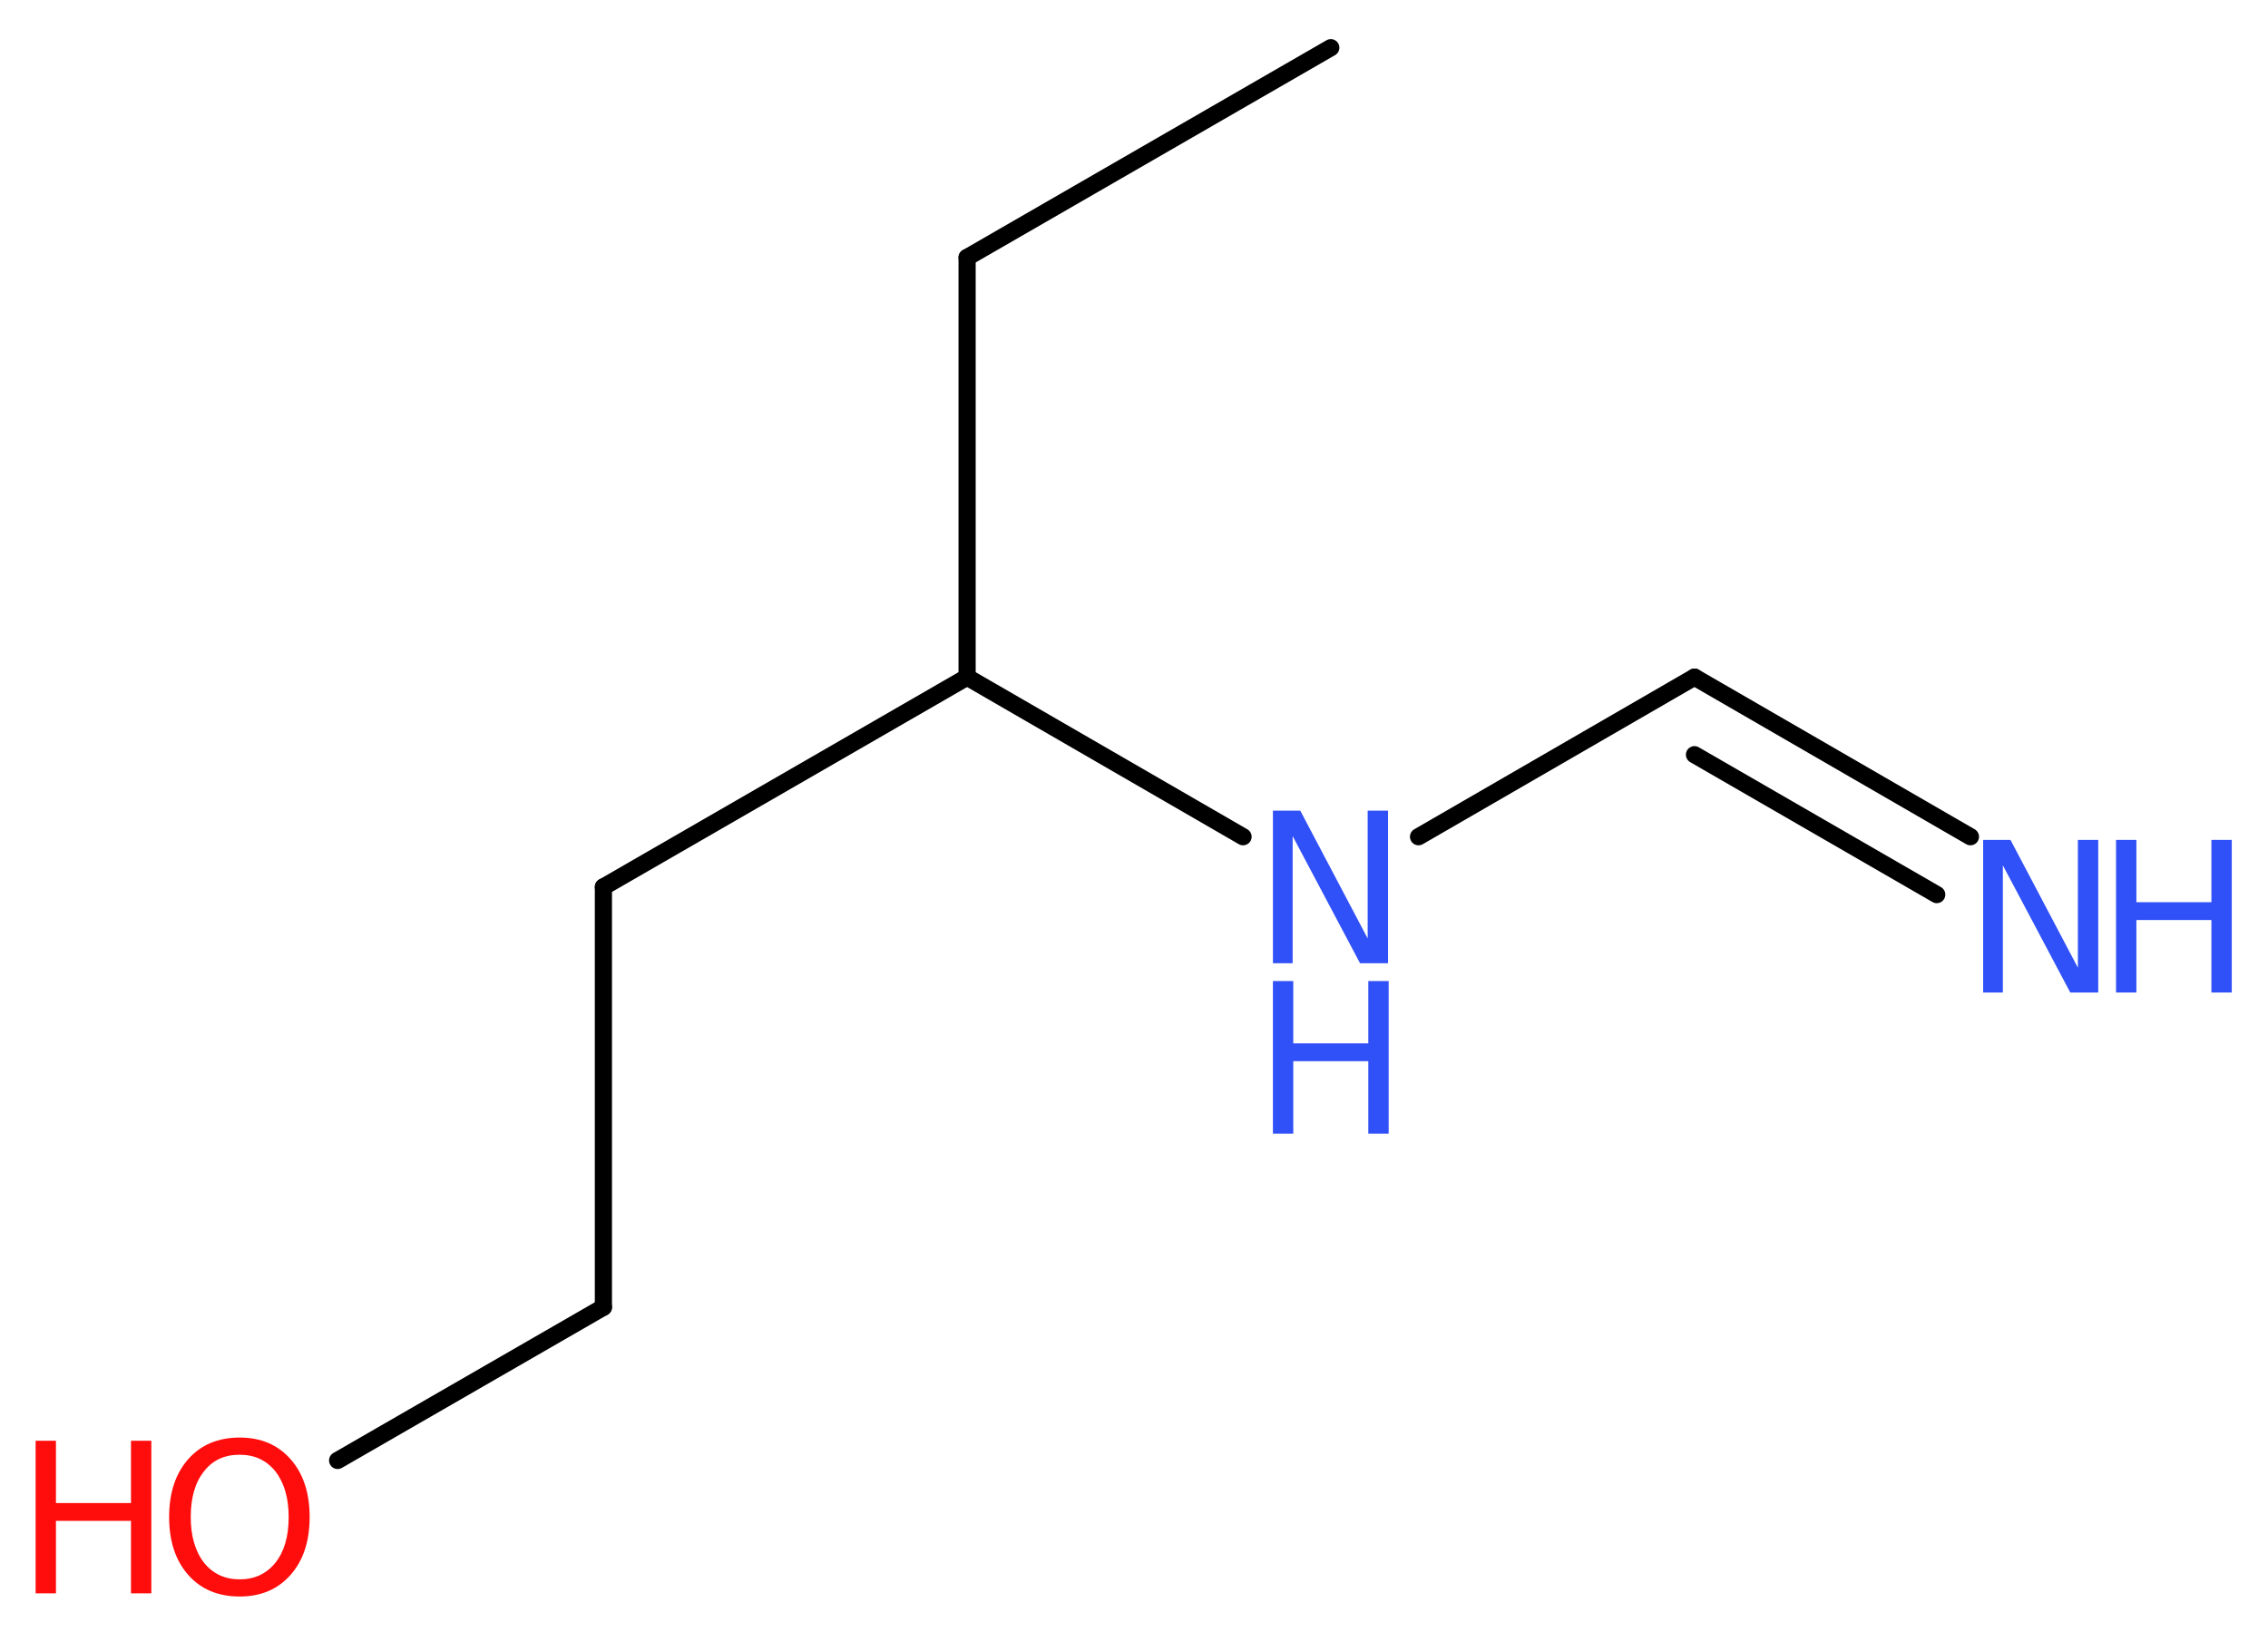 <?xml version='1.0' encoding='UTF-8'?>
<!DOCTYPE svg PUBLIC "-//W3C//DTD SVG 1.1//EN" "http://www.w3.org/Graphics/SVG/1.1/DTD/svg11.dtd">
<svg version='1.2' xmlns='http://www.w3.org/2000/svg' xmlns:xlink='http://www.w3.org/1999/xlink' width='35.67mm' height='25.67mm' viewBox='0 0 35.67 25.67'>
  <desc>Generated by the Chemistry Development Kit (http://github.com/cdk)</desc>
  <g stroke-linecap='round' stroke-linejoin='round' stroke='#000000' stroke-width='.27' fill='#3050F8'>
    <rect x='.0' y='.0' width='36.0' height='26.0' fill='#FFFFFF' stroke='none'/>
    <g id='mol1' class='mol'>
      <line id='mol1bnd1' class='bond' x1='20.93' y1='.75' x2='15.21' y2='4.05'/>
      <line id='mol1bnd2' class='bond' x1='15.21' y1='4.05' x2='15.21' y2='10.65'/>
      <line id='mol1bnd3' class='bond' x1='15.21' y1='10.65' x2='9.49' y2='13.95'/>
      <line id='mol1bnd4' class='bond' x1='9.49' y1='13.95' x2='9.49' y2='20.56'/>
      <line id='mol1bnd5' class='bond' x1='9.49' y1='20.56' x2='5.31' y2='22.97'/>
      <line id='mol1bnd6' class='bond' x1='15.21' y1='10.65' x2='19.55' y2='13.16'/>
      <line id='mol1bnd7' class='bond' x1='22.31' y1='13.16' x2='26.65' y2='10.65'/>
      <g id='mol1bnd8' class='bond'>
        <line x1='26.65' y1='10.65' x2='30.99' y2='13.16'/>
        <line x1='26.65' y1='11.87' x2='30.46' y2='14.07'/>
      </g>
      <g id='mol1atm6' class='atom'>
        <path d='M3.77 22.88q-.36 .0 -.56 .26q-.21 .26 -.21 .72q.0 .45 .21 .72q.21 .26 .56 .26q.35 .0 .56 -.26q.21 -.26 .21 -.72q.0 -.45 -.21 -.72q-.21 -.26 -.56 -.26zM3.77 22.61q.5 .0 .8 .34q.3 .34 .3 .91q.0 .57 -.3 .91q-.3 .34 -.8 .34q-.51 .0 -.81 -.34q-.3 -.34 -.3 -.91q.0 -.57 .3 -.91q.3 -.34 .81 -.34z' stroke='none' fill='#FF0D0D'/>
        <path d='M.56 22.66h.32v.98h1.18v-.98h.32v2.4h-.32v-1.14h-1.18v1.14h-.32v-2.4z' stroke='none' fill='#FF0D0D'/>
      </g>
      <g id='mol1atm7' class='atom'>
        <path d='M20.02 12.75h.43l1.06 2.01v-2.01h.32v2.4h-.44l-1.06 -2.0v2.0h-.31v-2.4z' stroke='none'/>
        <path d='M20.02 15.43h.32v.98h1.18v-.98h.32v2.4h-.32v-1.14h-1.18v1.14h-.32v-2.4z' stroke='none'/>
      </g>
      <g id='mol1atm9' class='atom'>
        <path d='M31.19 13.21h.43l1.06 2.01v-2.01h.32v2.4h-.44l-1.06 -2.0v2.0h-.31v-2.4z' stroke='none'/>
        <path d='M33.28 13.21h.32v.98h1.18v-.98h.32v2.4h-.32v-1.14h-1.18v1.14h-.32v-2.4z' stroke='none'/>
      </g>
    </g>
  </g>
</svg>
